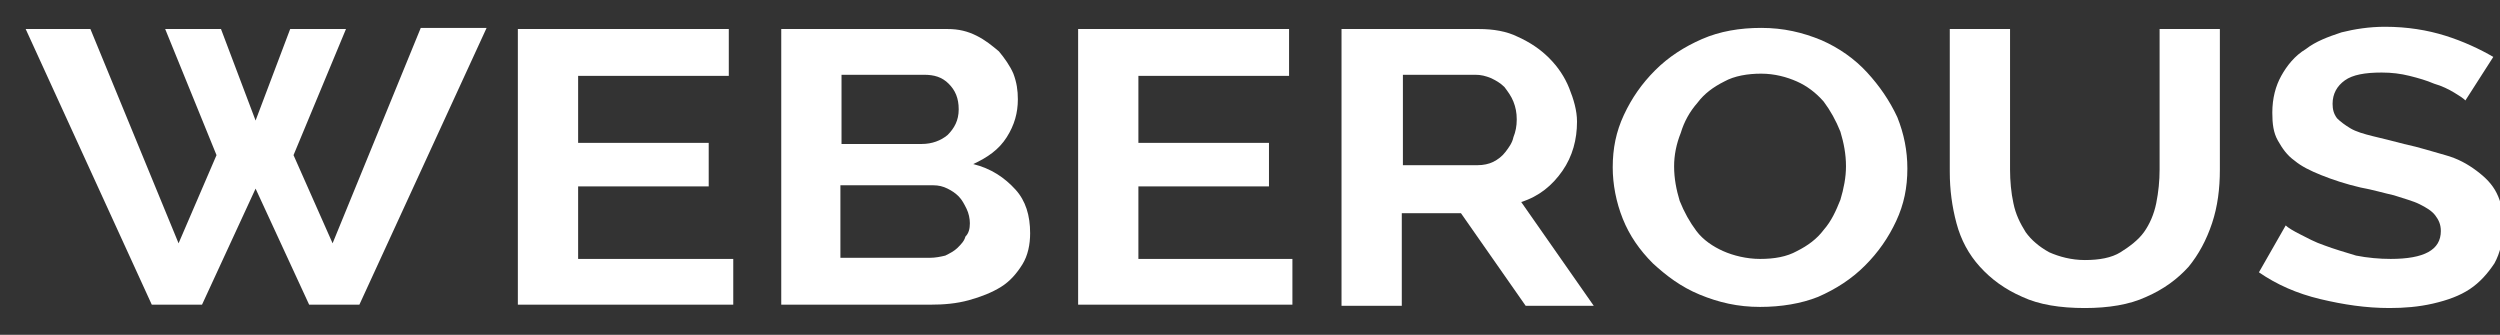 <?xml version="1.0" encoding="utf-8"?>
<!-- Generator: Adobe Illustrator 22.0.0, SVG Export Plug-In . SVG Version: 6.00 Build 0)  -->
<svg version="1.1" id="Layer_1" xmlns="http://www.w3.org/2000/svg" xmlns:xlink="http://www.w3.org/1999/xlink" x="0px" y="0px"
	 viewBox="0 0 224 30" style="enable-background:new 0 0 224 30;" xml:space="preserve">
<rect x="0" y="0" width="224" height="30" fill="#333333" stroke="none"/>
<style type="text/css">
	.st0{fill:#FFFFFF;}
</style>
<path class="st0" d="M14.8,2.6h5l3.1,8.2L26,2.6h5l-4.7,11.3l3.5,7.9l7.9-19.3h5.9L32.2,27.3h-4.5l-4.8-10.4l-4.8,10.4h-4.5L2.3,2.6
	h5.8L16,21.8l3.4-7.9L14.8,2.6z"/>
<path class="st0" d="M65.7,23.1v4.2H46.4V2.6h18.9v4.2H51.8v6h11.7v3.9H51.8v6.5H65.7z"/>
<path class="st0" d="M92.3,20.9c0,1-0.2,2-0.7,2.8c-0.5,0.8-1.1,1.5-1.9,2c-0.8,0.5-1.8,0.9-2.9,1.2c-1.1,0.3-2.2,0.4-3.5,0.4H70
	V2.6h14.9c1,0,1.8,0.2,2.6,0.6s1.4,0.9,2,1.4c0.5,0.6,1,1.3,1.3,2c0.3,0.8,0.4,1.5,0.4,2.3c0,1.2-0.3,2.3-1,3.4
	c-0.7,1.1-1.7,1.8-3,2.4c1.6,0.4,2.8,1.2,3.8,2.3C91.9,18,92.3,19.3,92.3,20.9z M75.4,6.7v6.2h7.2c0.9,0,1.7-0.3,2.3-0.8
	c0.6-0.6,1-1.3,1-2.3c0-1-0.3-1.7-0.9-2.3c-0.6-0.6-1.3-0.8-2.2-0.8H75.4z M86.9,20c0-0.4-0.1-0.9-0.3-1.3c-0.2-0.4-0.4-0.8-0.7-1.1
	c-0.3-0.3-0.6-0.5-1-0.7c-0.4-0.2-0.8-0.3-1.3-0.3h-8.3v6.5h8c0.5,0,1-0.1,1.4-0.2c0.4-0.2,0.8-0.4,1.1-0.7c0.3-0.3,0.6-0.6,0.7-1
	C86.8,20.9,86.9,20.5,86.9,20z"/>
<path class="st0" d="M115.8,23.1v4.2H96.6V2.6h18.9v4.2H102v6h11.7v3.9H102v6.5H115.8z"/>
<path class="st0" d="M120.2,27.3V2.6h12.3c1.3,0,2.5,0.2,3.5,0.7c1.1,0.5,2,1.1,2.8,1.9c0.8,0.8,1.4,1.7,1.8,2.7c0.4,1,0.7,2,0.7,3
	c0,1.6-0.4,3.1-1.3,4.4c-0.9,1.3-2.1,2.3-3.7,2.8l6.5,9.3h-6.1l-5.8-8.3h-5.3v8.3H120.2z M125.6,14.8h6.8c0.5,0,1-0.1,1.4-0.3
	c0.4-0.2,0.8-0.5,1.1-0.9c0.3-0.4,0.6-0.8,0.7-1.3c0.2-0.5,0.3-1,0.3-1.6c0-0.6-0.1-1.1-0.3-1.6c-0.2-0.5-0.5-0.9-0.8-1.3
	c-0.4-0.4-0.8-0.6-1.2-0.8c-0.5-0.2-0.9-0.3-1.4-0.3h-6.5V14.8z"/>
<path class="st0" d="M157.7,27.5c-2,0-3.7-0.4-5.4-1.1s-3-1.7-4.2-2.8c-1.2-1.2-2.1-2.5-2.7-4c-0.6-1.5-0.9-3.1-0.9-4.6
	c0-1.7,0.3-3.2,1-4.7c0.7-1.5,1.6-2.8,2.8-4c1.2-1.2,2.6-2.1,4.2-2.8c1.6-0.7,3.4-1,5.3-1c2,0,3.7,0.4,5.4,1.1
	c1.6,0.7,3,1.7,4.1,2.9c1.1,1.2,2,2.5,2.7,4c0.6,1.5,0.9,3,0.9,4.6c0,1.7-0.3,3.2-1,4.7c-0.7,1.5-1.6,2.8-2.8,4
	c-1.2,1.2-2.6,2.1-4.2,2.8C161.4,27.2,159.6,27.5,157.7,27.5z M150,14.9c0,1.1,0.2,2.1,0.5,3.1c0.4,1,0.9,1.9,1.5,2.7
	s1.5,1.4,2.4,1.8s2.1,0.7,3.3,0.7c1.3,0,2.4-0.2,3.3-0.7c1-0.5,1.8-1.1,2.4-1.9c0.7-0.8,1.1-1.7,1.5-2.7c0.3-1,0.5-2,0.5-3
	c0-1.1-0.2-2.1-0.5-3.1c-0.4-1-0.9-1.9-1.5-2.7c-0.7-0.8-1.5-1.4-2.4-1.8s-2-0.7-3.2-0.7c-1.2,0-2.4,0.2-3.3,0.7
	c-1,0.5-1.8,1.1-2.4,1.9c-0.7,0.8-1.2,1.7-1.5,2.7C150.2,12.9,150,13.9,150,14.9z"/>
<path class="st0" d="M186.8,23.3c1.3,0,2.4-0.2,3.2-0.7s1.6-1.1,2.1-1.8c0.5-0.7,0.9-1.6,1.1-2.6c0.2-1,0.3-2,0.3-3V2.6h5.4v12.6
	c0,1.7-0.2,3.3-0.7,4.8c-0.5,1.5-1.2,2.8-2.1,3.9c-1,1.1-2.2,2-3.8,2.7c-1.5,0.7-3.4,1-5.5,1c-2.2,0-4.1-0.3-5.6-1
	c-1.6-0.7-2.8-1.6-3.8-2.7c-1-1.1-1.7-2.4-2.1-3.9c-0.4-1.5-0.6-3-0.6-4.6V2.6h5.4v12.6c0,1,0.1,2.1,0.3,3c0.2,1,0.6,1.8,1.1,2.6
	c0.5,0.7,1.2,1.3,2.1,1.8C184.5,23,185.6,23.3,186.8,23.3z"/>
<path class="st0" d="M220.9,9c-0.2-0.2-0.5-0.4-1-0.7c-0.5-0.3-1.1-0.6-1.8-0.8c-0.7-0.3-1.4-0.5-2.2-0.7s-1.6-0.3-2.5-0.3
	c-1.5,0-2.6,0.2-3.3,0.7c-0.7,0.5-1.1,1.2-1.1,2.1c0,0.5,0.1,0.9,0.4,1.3c0.3,0.3,0.7,0.6,1.2,0.9c0.5,0.3,1.2,0.5,2,0.7
	s1.7,0.4,2.8,0.7c1.4,0.3,2.6,0.7,3.7,1s2,0.8,2.8,1.4c0.8,0.6,1.4,1.2,1.8,2c0.4,0.8,0.6,1.7,0.6,2.9c0,1.3-0.3,2.5-0.8,3.4
	c-0.6,0.9-1.3,1.7-2.2,2.3c-0.9,0.6-2,1-3.3,1.3s-2.6,0.4-3.9,0.4c-2.1,0-4.1-0.3-6.2-0.8s-3.9-1.3-5.5-2.4l2.4-4.2
	c0.2,0.2,0.7,0.5,1.3,0.8c0.6,0.3,1.3,0.7,2.2,1c0.8,0.3,1.8,0.6,2.8,0.9c1,0.2,2.1,0.3,3.1,0.3c3,0,4.5-0.8,4.5-2.5
	c0-0.6-0.2-1-0.5-1.4c-0.3-0.4-0.8-0.7-1.4-1c-0.6-0.3-1.4-0.5-2.3-0.8c-0.9-0.2-1.9-0.5-3-0.7c-1.3-0.3-2.5-0.7-3.5-1.1
	c-1-0.4-1.8-0.8-2.4-1.3c-0.7-0.5-1.1-1.1-1.5-1.8s-0.5-1.5-0.5-2.5c0-1.3,0.3-2.4,0.8-3.3s1.2-1.8,2.2-2.4c0.9-0.7,2-1.1,3.2-1.5
	c1.2-0.3,2.5-0.5,3.9-0.5c2,0,3.8,0.3,5.4,0.8c1.6,0.5,3.1,1.2,4.3,1.9L220.9,9z"/>
</svg>
